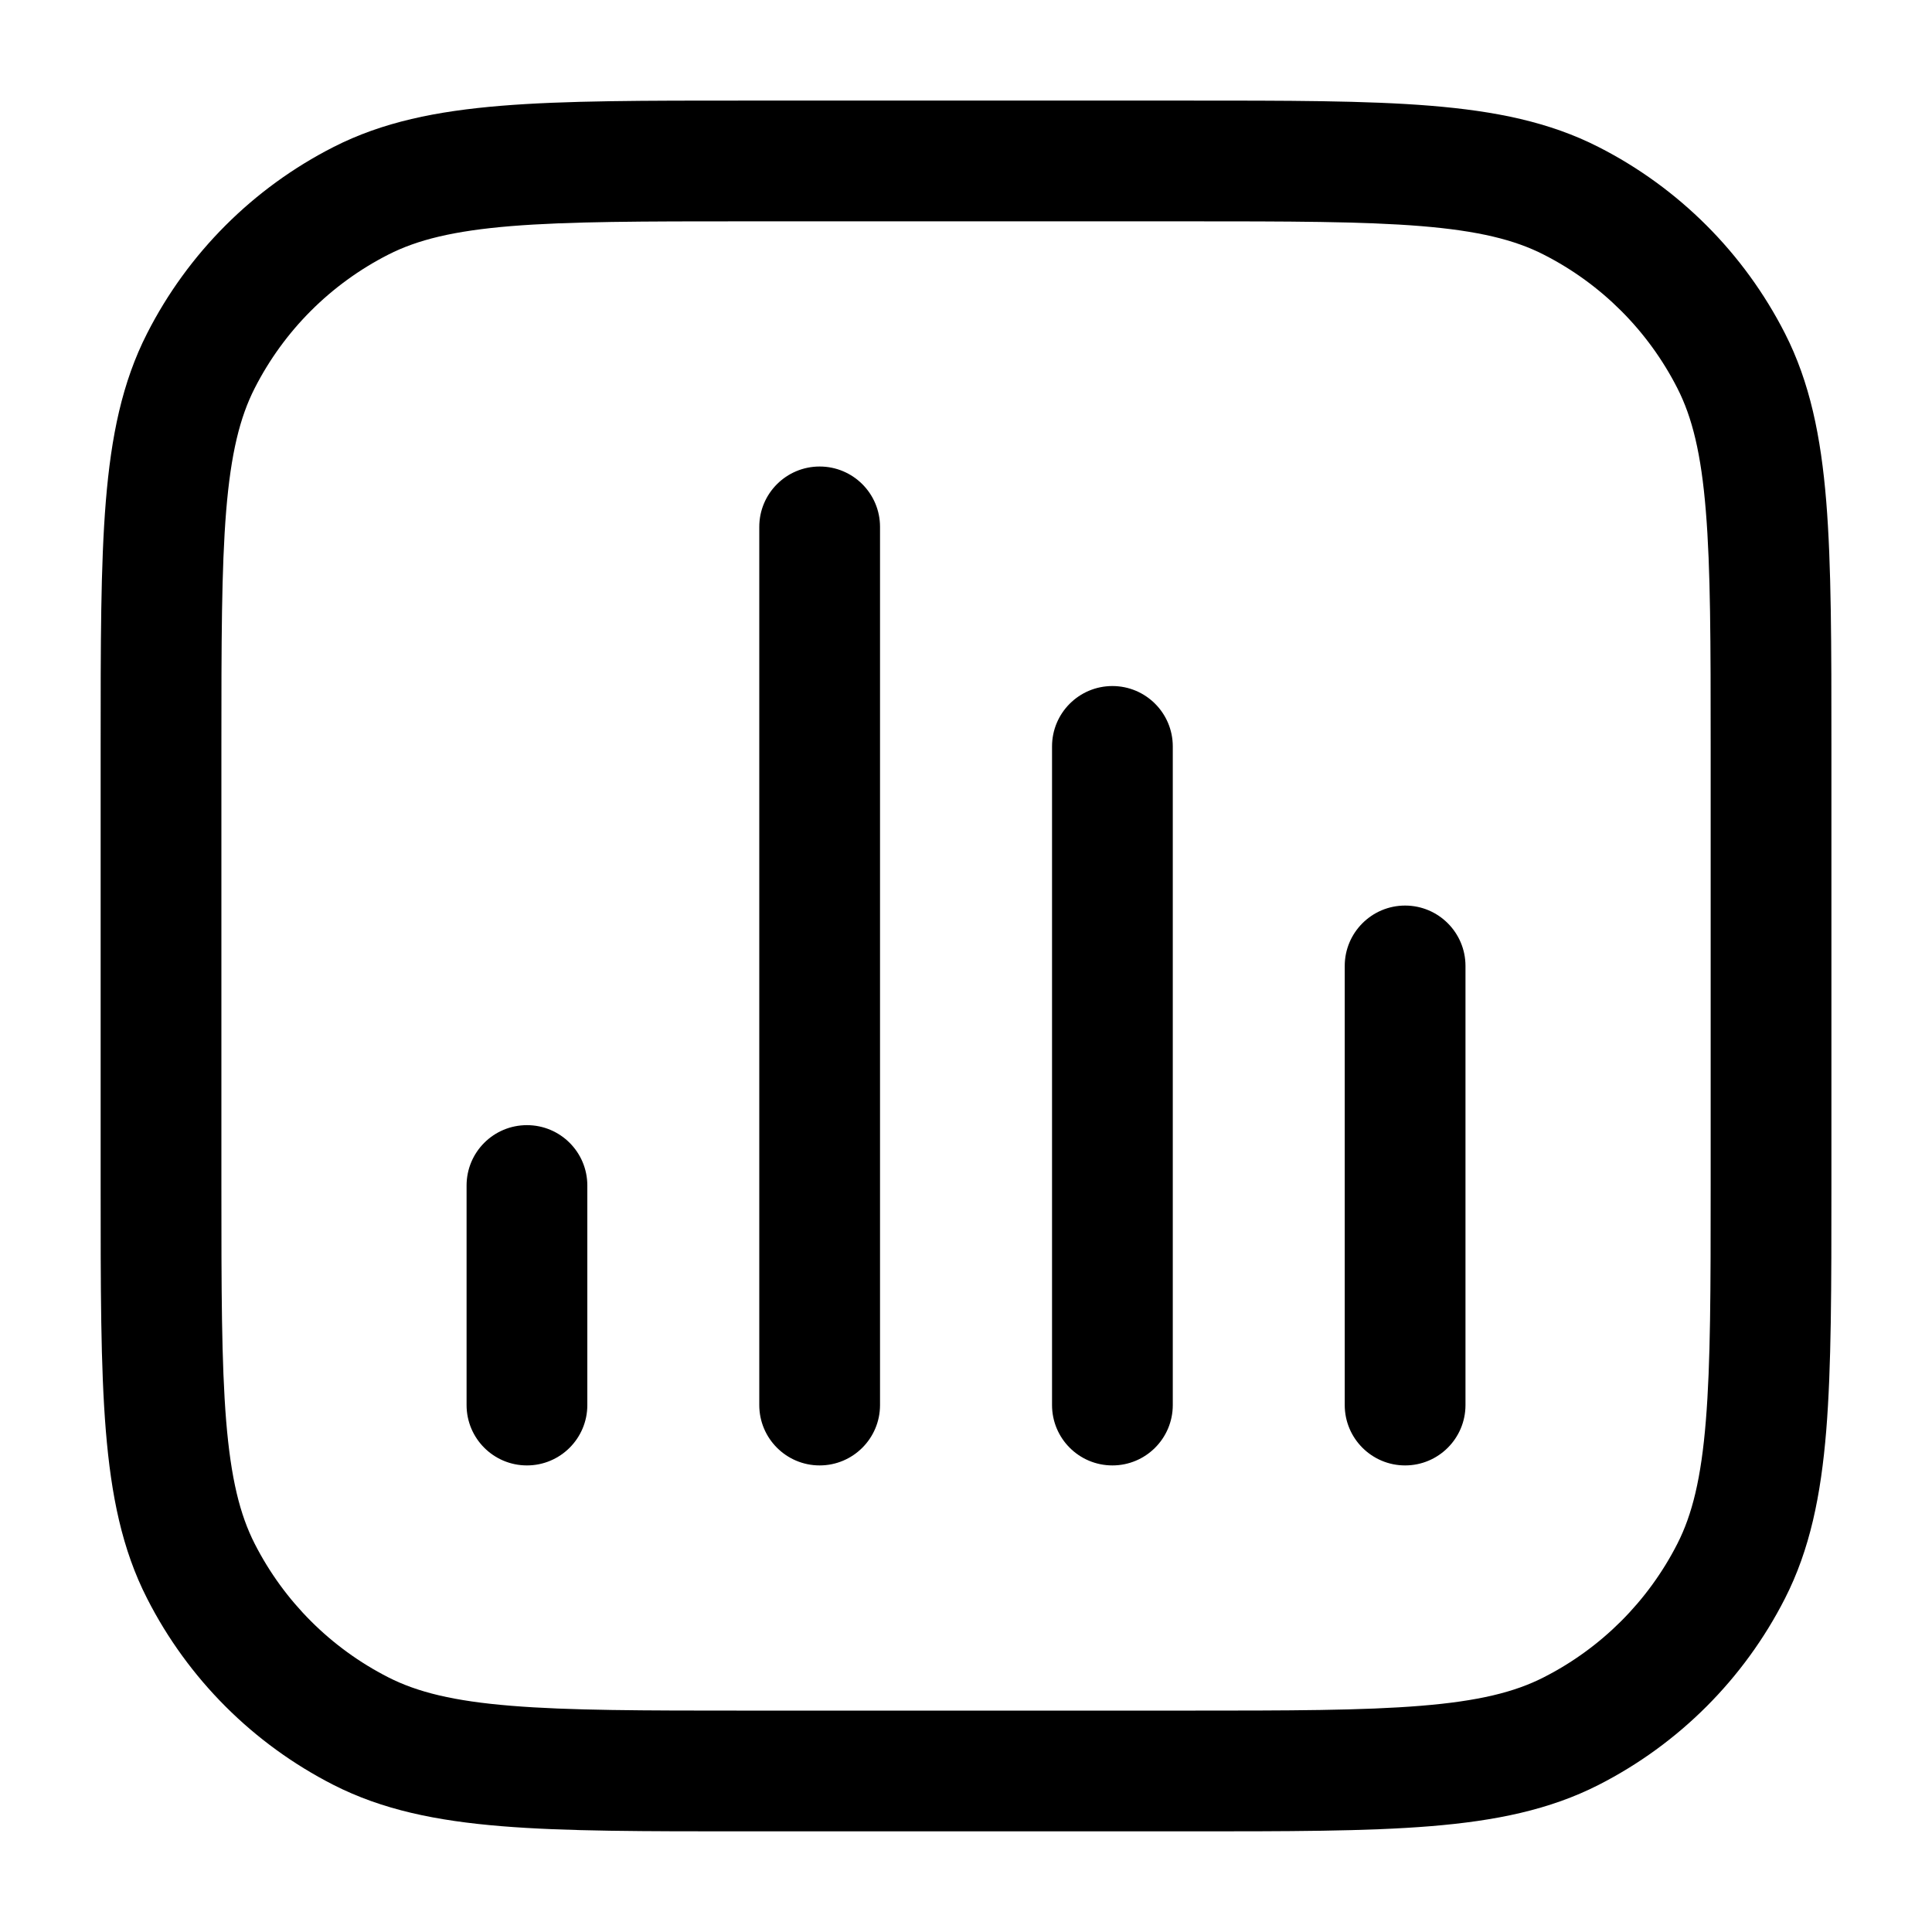 <svg width="32" height="32" viewBox="0 0 32 32" fill="none" xmlns="http://www.w3.org/2000/svg">
<path d="M12.576 23.272C12.576 23.824 13.024 24.272 13.576 24.272C14.128 24.272 14.576 23.824 14.576 23.272L12.576 23.272ZM14.576 8.727C14.576 8.174 14.128 7.727 13.576 7.727C13.024 7.727 12.576 8.174 12.576 8.727L14.576 8.727ZM7.728 23.272C7.728 23.824 8.175 24.272 8.728 24.272C9.28 24.272 9.728 23.824 9.728 23.272H7.728ZM9.728 19.636C9.728 19.083 9.28 18.636 8.728 18.636C8.175 18.636 7.728 19.083 7.728 19.636H9.728ZM17.425 23.272C17.425 23.824 17.872 24.272 18.425 24.272C18.977 24.272 19.425 23.824 19.425 23.272H17.425ZM19.425 12.363C19.425 11.811 18.977 11.363 18.425 11.363C17.872 11.363 17.425 11.811 17.425 12.363H19.425ZM22.273 23.272C22.273 23.824 22.721 24.272 23.273 24.272C23.825 24.272 24.273 23.824 24.273 23.272H22.273ZM24.273 15.999C24.273 15.447 23.825 14.999 23.273 14.999C22.721 14.999 22.273 15.447 22.273 15.999H24.273ZM5.976 28.672L6.43 27.781L6.43 27.781L5.976 28.672ZM3.328 26.023L4.219 25.57L4.219 25.57L3.328 26.023ZM28.673 26.023L27.782 25.57L27.782 25.57L28.673 26.023ZM26.024 28.672L25.57 27.781L25.57 27.781L26.024 28.672ZM26.024 3.327L25.57 4.218L25.57 4.218L26.024 3.327ZM28.673 5.975L27.782 6.429L27.782 6.429L28.673 5.975ZM5.976 3.327L6.43 4.218L6.43 4.218L5.976 3.327ZM3.328 5.975L4.219 6.429L4.219 6.429L3.328 5.975ZM14.576 23.272L14.576 8.727L12.576 8.727L12.576 23.272L14.576 23.272ZM9.728 23.272V19.636H7.728V23.272H9.728ZM19.425 23.272V12.363H17.425V23.272H19.425ZM24.273 23.272V15.999H22.273V23.272H24.273ZM12.364 3.666H19.637V1.666H12.364V3.666ZM28.334 12.363V19.636H30.334V12.363H28.334ZM19.637 28.333H12.364V30.333H19.637V28.333ZM3.667 19.636V12.363H1.667V19.636H3.667ZM12.364 28.333C10.65 28.333 9.425 28.332 8.465 28.253C7.516 28.176 6.914 28.028 6.43 27.781L5.522 29.563C6.335 29.977 7.229 30.159 8.302 30.247C9.363 30.334 10.683 30.333 12.364 30.333V28.333ZM1.667 19.636C1.667 21.316 1.666 22.637 1.753 23.698C1.841 24.77 2.022 25.665 2.437 26.477L4.219 25.57C3.972 25.086 3.824 24.484 3.746 23.535C3.668 22.574 3.667 21.349 3.667 19.636H1.667ZM6.43 27.781C5.478 27.296 4.704 26.522 4.219 25.57L2.437 26.477C3.113 27.806 4.194 28.886 5.522 29.563L6.43 27.781ZM28.334 19.636C28.334 21.349 28.333 22.574 28.254 23.535C28.177 24.484 28.029 25.086 27.782 25.57L29.564 26.477C29.978 25.665 30.16 24.77 30.248 23.698C30.334 22.637 30.334 21.316 30.334 19.636H28.334ZM19.637 30.333C21.317 30.333 22.638 30.334 23.699 30.247C24.771 30.159 25.666 29.977 26.479 29.563L25.57 27.781C25.087 28.028 24.485 28.176 23.536 28.253C22.575 28.332 21.35 28.333 19.637 28.333V30.333ZM27.782 25.57C27.297 26.522 26.523 27.296 25.57 27.781L26.479 29.563C27.807 28.886 28.887 27.806 29.564 26.477L27.782 25.57ZM19.637 3.666C21.35 3.666 22.575 3.667 23.536 3.745C24.485 3.823 25.087 3.971 25.57 4.218L26.479 2.436C25.666 2.021 24.771 1.84 23.699 1.752C22.638 1.665 21.317 1.666 19.637 1.666V3.666ZM30.334 12.363C30.334 10.682 30.334 9.362 30.248 8.301C30.16 7.229 29.978 6.334 29.564 5.521L27.782 6.429C28.029 6.913 28.177 7.515 28.254 8.464C28.333 9.424 28.334 10.649 28.334 12.363H30.334ZM25.57 4.218C26.523 4.703 27.297 5.477 27.782 6.429L29.564 5.521C28.887 4.193 27.807 3.112 26.479 2.436L25.57 4.218ZM12.364 1.666C10.683 1.666 9.363 1.665 8.302 1.752C7.229 1.84 6.335 2.021 5.522 2.436L6.43 4.218C6.914 3.971 7.516 3.823 8.465 3.745C9.425 3.667 10.65 3.666 12.364 3.666V1.666ZM3.667 12.363C3.667 10.649 3.668 9.424 3.746 8.464C3.824 7.515 3.972 6.913 4.219 6.429L2.437 5.521C2.022 6.334 1.841 7.229 1.753 8.301C1.666 9.362 1.667 10.682 1.667 12.363H3.667ZM5.522 2.436C4.194 3.112 3.113 4.193 2.437 5.521L4.219 6.429C4.704 5.477 5.478 4.703 6.43 4.218L5.522 2.436Z" fill="black"/>
</svg>
